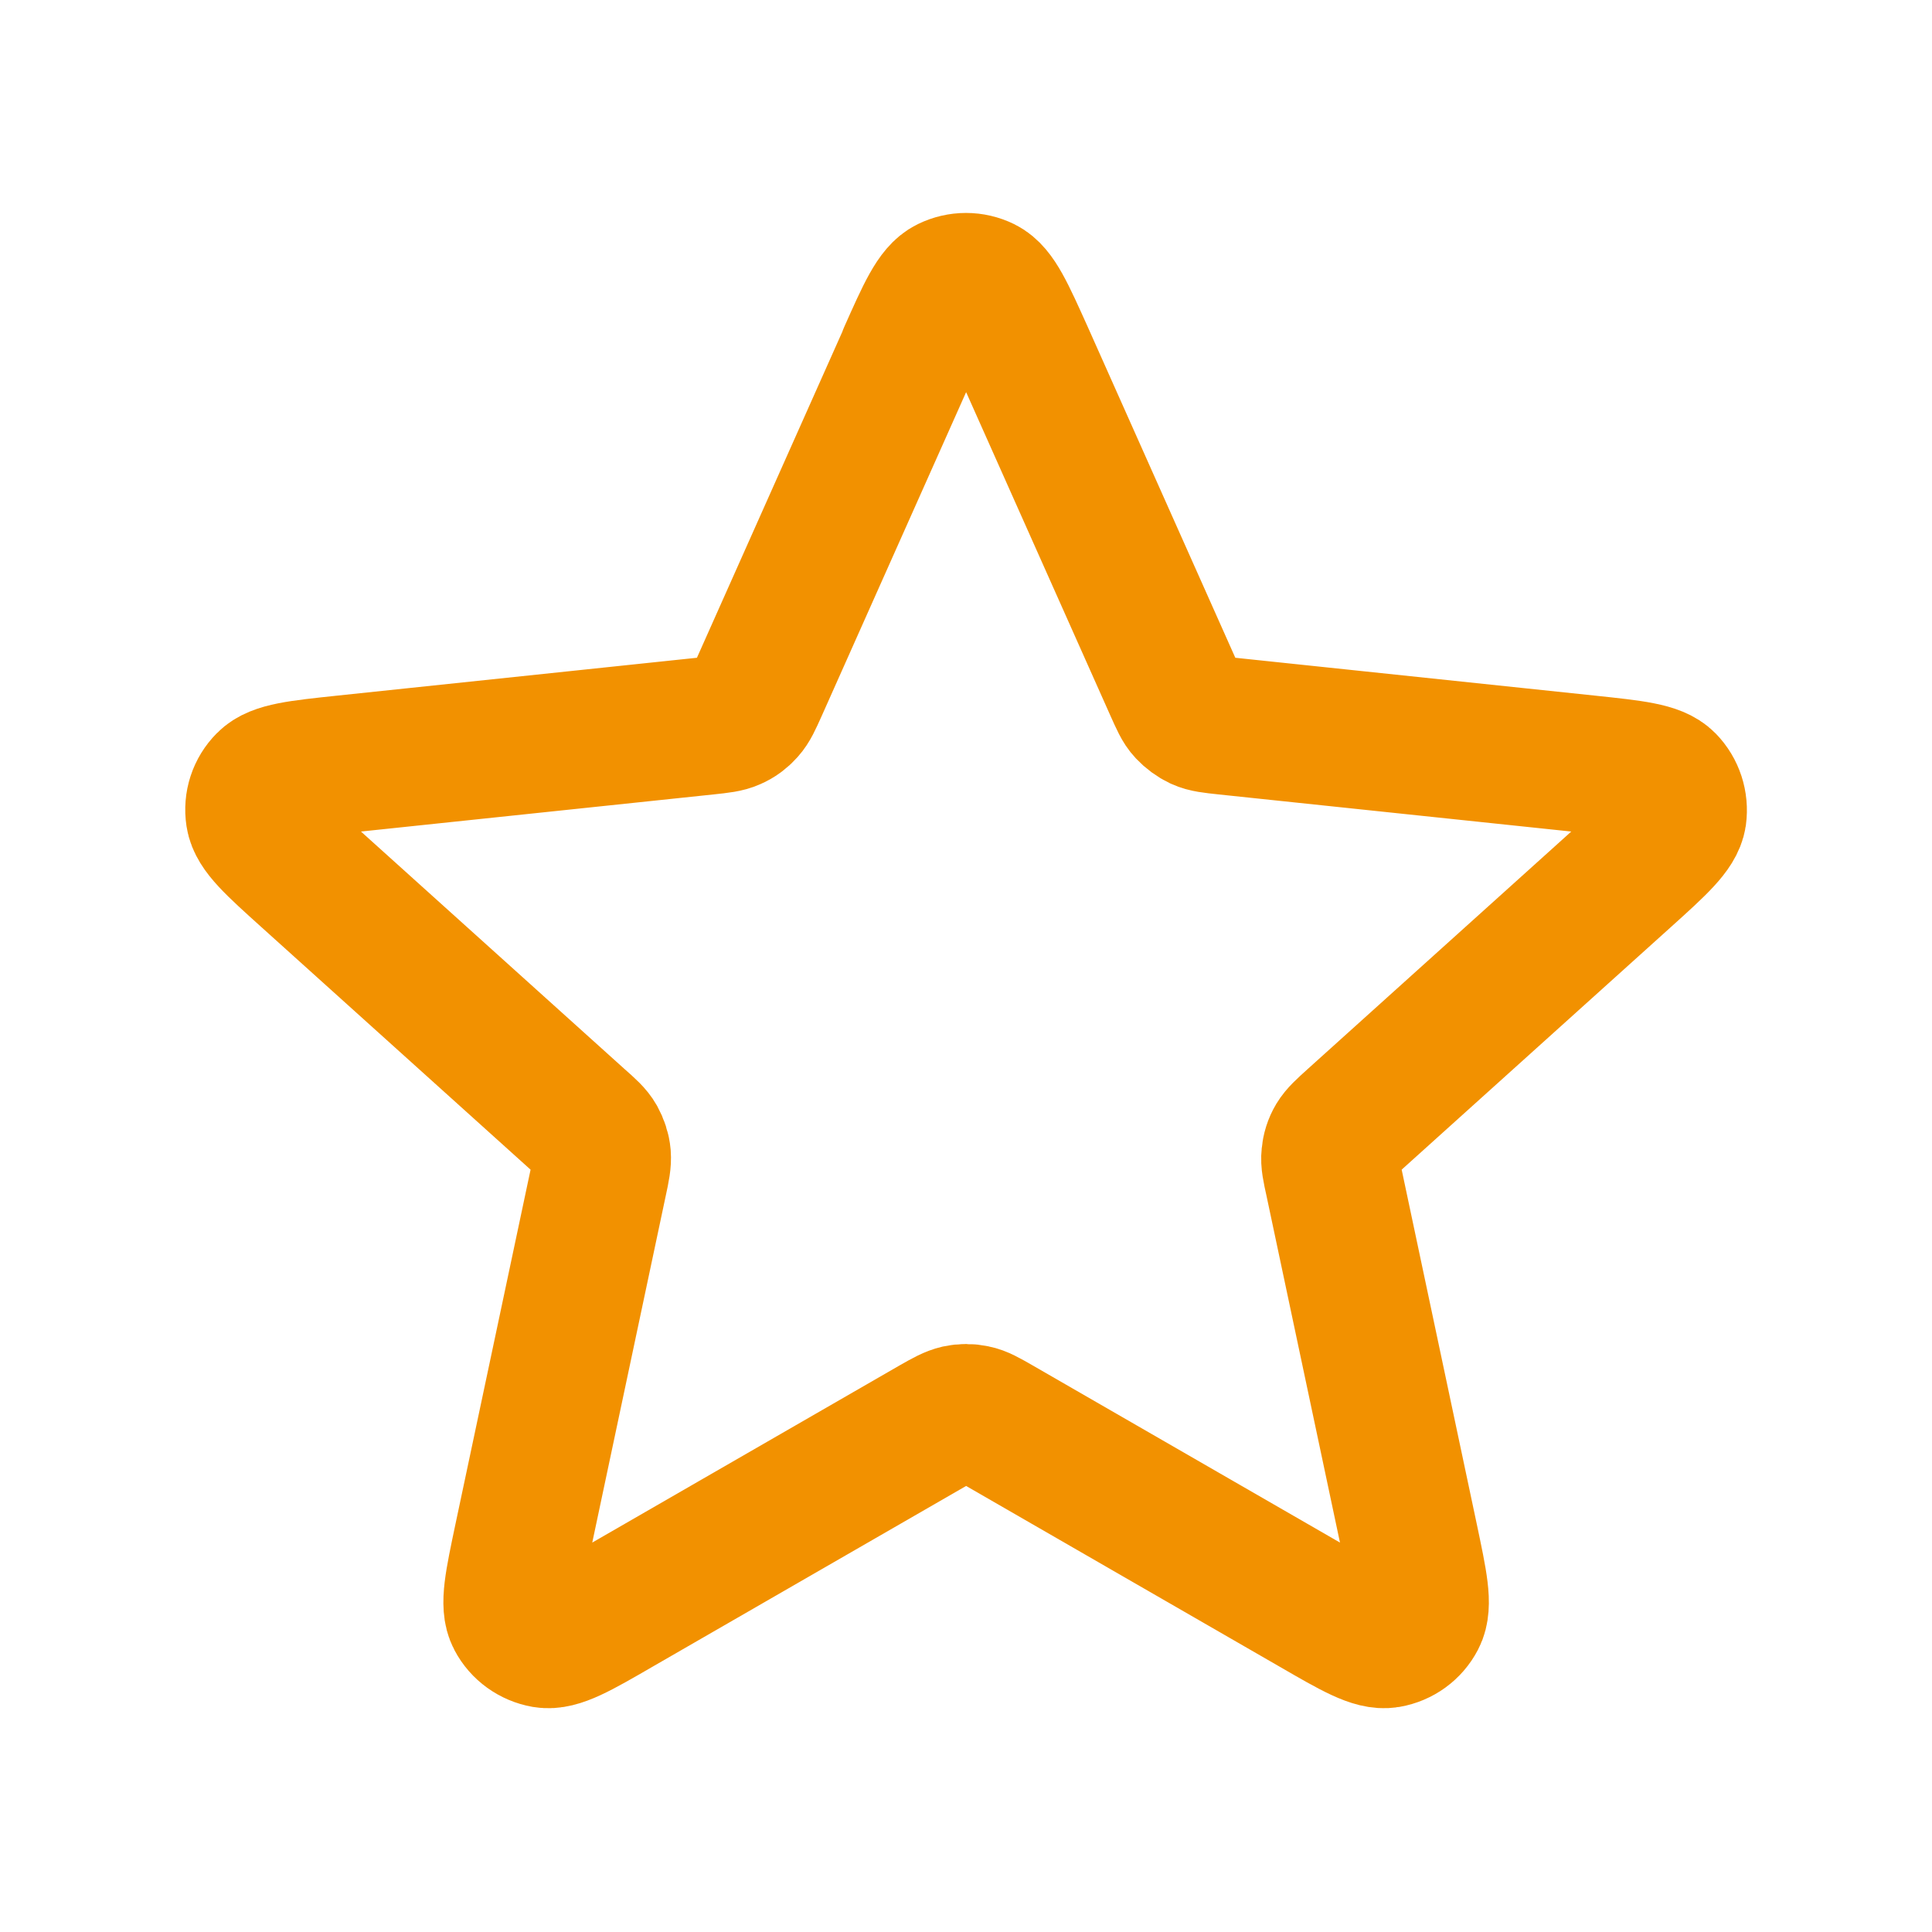 <?xml version="1.0" encoding="UTF-8"?>
<svg id="Layer_1" data-name="Layer 1" xmlns="http://www.w3.org/2000/svg" version="1.1" viewBox="0 0 800 800">
  <defs>
    <style>
      .cls-1 {
        fill: none;
        stroke: #f29100;
        stroke-linecap: round;
        stroke-linejoin: round;
        stroke-width: 57px;
      }
    </style>
  </defs>
  <path class="cls-1" d="M375.6,147c7.7-17.3,11.6-26,17-28.6,4.7-2.3,10.1-2.3,14.8,0,5.4,2.7,9.2,11.3,17,28.6l61.5,137.9c2.3,5.1,3.4,7.7,5.2,9.6,1.6,1.7,3.5,3.1,5.6,4.1,2.4,1.1,5.2,1.4,10.8,2l150.1,15.8c18.9,2,28.3,3,32.5,7.3,3.6,3.7,5.3,8.9,4.6,14.1-.9,5.9-7.9,12.3-22,25l-112.2,101.1c-4.2,3.8-6.2,5.6-7.6,7.9-1.2,2-1.9,4.3-2.1,6.6-.3,2.6.3,5.4,1.5,10.8l31.3,147.7c3.9,18.5,5.9,27.8,3.1,33.1-2.4,4.6-6.8,7.8-12,8.7-5.9,1-14.1-3.7-30.5-13.2l-130.8-75.4c-4.9-2.8-7.3-4.2-9.9-4.7-2.3-.5-4.6-.5-6.9,0-2.6.6-5,1.9-9.9,4.7l-130.8,75.4c-16.4,9.5-24.6,14.2-30.5,13.2-5.1-.9-9.6-4.1-12-8.7-2.8-5.3-.8-14.6,3.1-33.1l31.3-147.7c1.2-5.5,1.7-8.2,1.5-10.8-.2-2.3-1-4.6-2.1-6.6-1.3-2.3-3.4-4.2-7.6-7.9l-112.2-101.1c-14.1-12.7-21.1-19-22-25-.8-5.2.9-10.4,4.6-14.1,4.2-4.3,13.6-5.3,32.5-7.3l150.1-15.8c5.6-.6,8.4-.9,10.8-2,2.1-.9,4-2.3,5.6-4.1,1.8-2,2.9-4.5,5.2-9.6l61.5-137.9h0Z"/>
</svg>